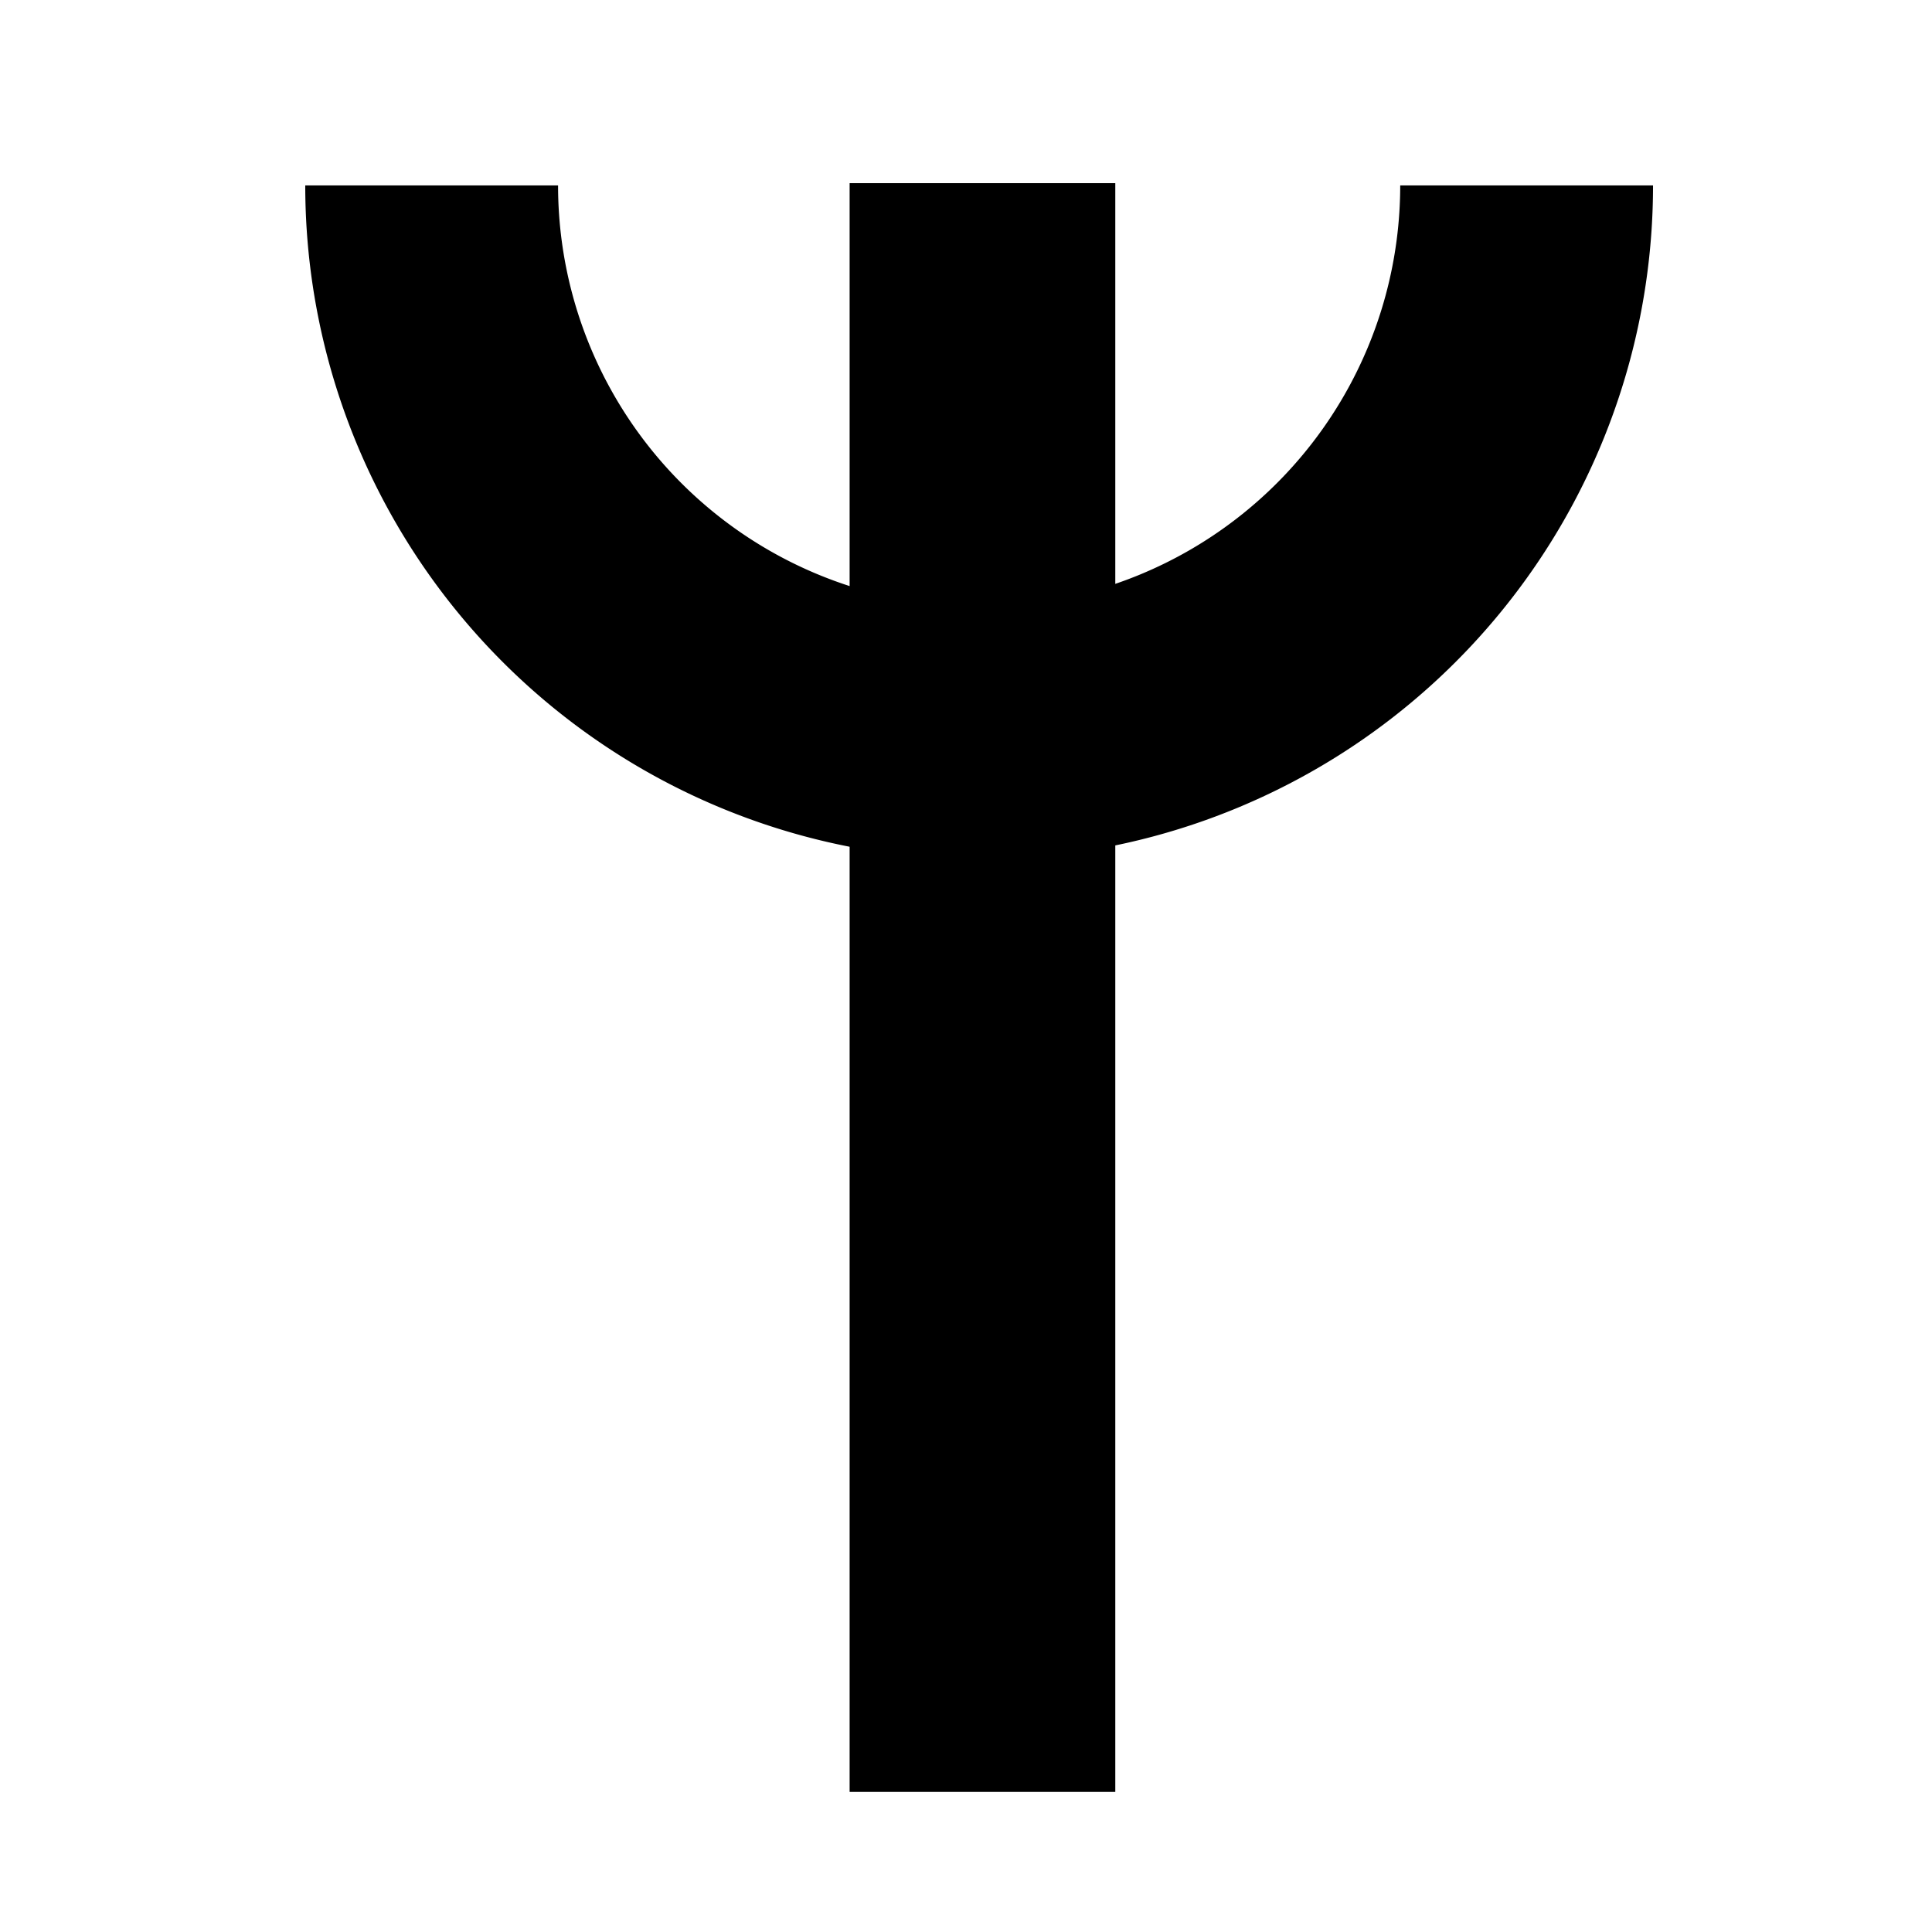 <?xml version="1.0" encoding="UTF-8" standalone="no"?>
<svg
   xmlns:dc="http://purl.org/dc/elements/1.1/"
   xmlns:cc="http://creativecommons.org/ns#"
   xmlns:rdf="http://www.w3.org/1999/02/22-rdf-syntax-ns#"
   xmlns:svg="http://www.w3.org/2000/svg"
   xmlns="http://www.w3.org/2000/svg"
   width="512"
   height="512"
   viewBox="0 0 135.467 135.467"
   version="1.1"
   id="svg8">
  <defs
     id="defs2" />
  <g
     id="layer1"
     transform="translate(0,-235)">
    <path
       style="fill:none;fill-rule:evenodd;stroke:#000000;stroke-width:17.727;stroke-miterlimit:4;stroke-dasharray:none;stroke-opacity:1"
       id="path21"
       d="m 107.043,248.001 a 38.388,38.388 0 0 1 -19.194,33.245 38.388,38.388 0 0 1 -38.388,0 38.388,38.388 0 0 1 -19.194,-33.245" />
    <rect
       style="fill:none;stroke:#000000;stroke-width:13.665;stroke-miterlimit:4;stroke-dasharray:none;stroke-opacity:1"
       id="rect846"
       width="4.963"
       height="99.137"
       x="66.406"
       y="254.675" />
  </g>
</svg>

